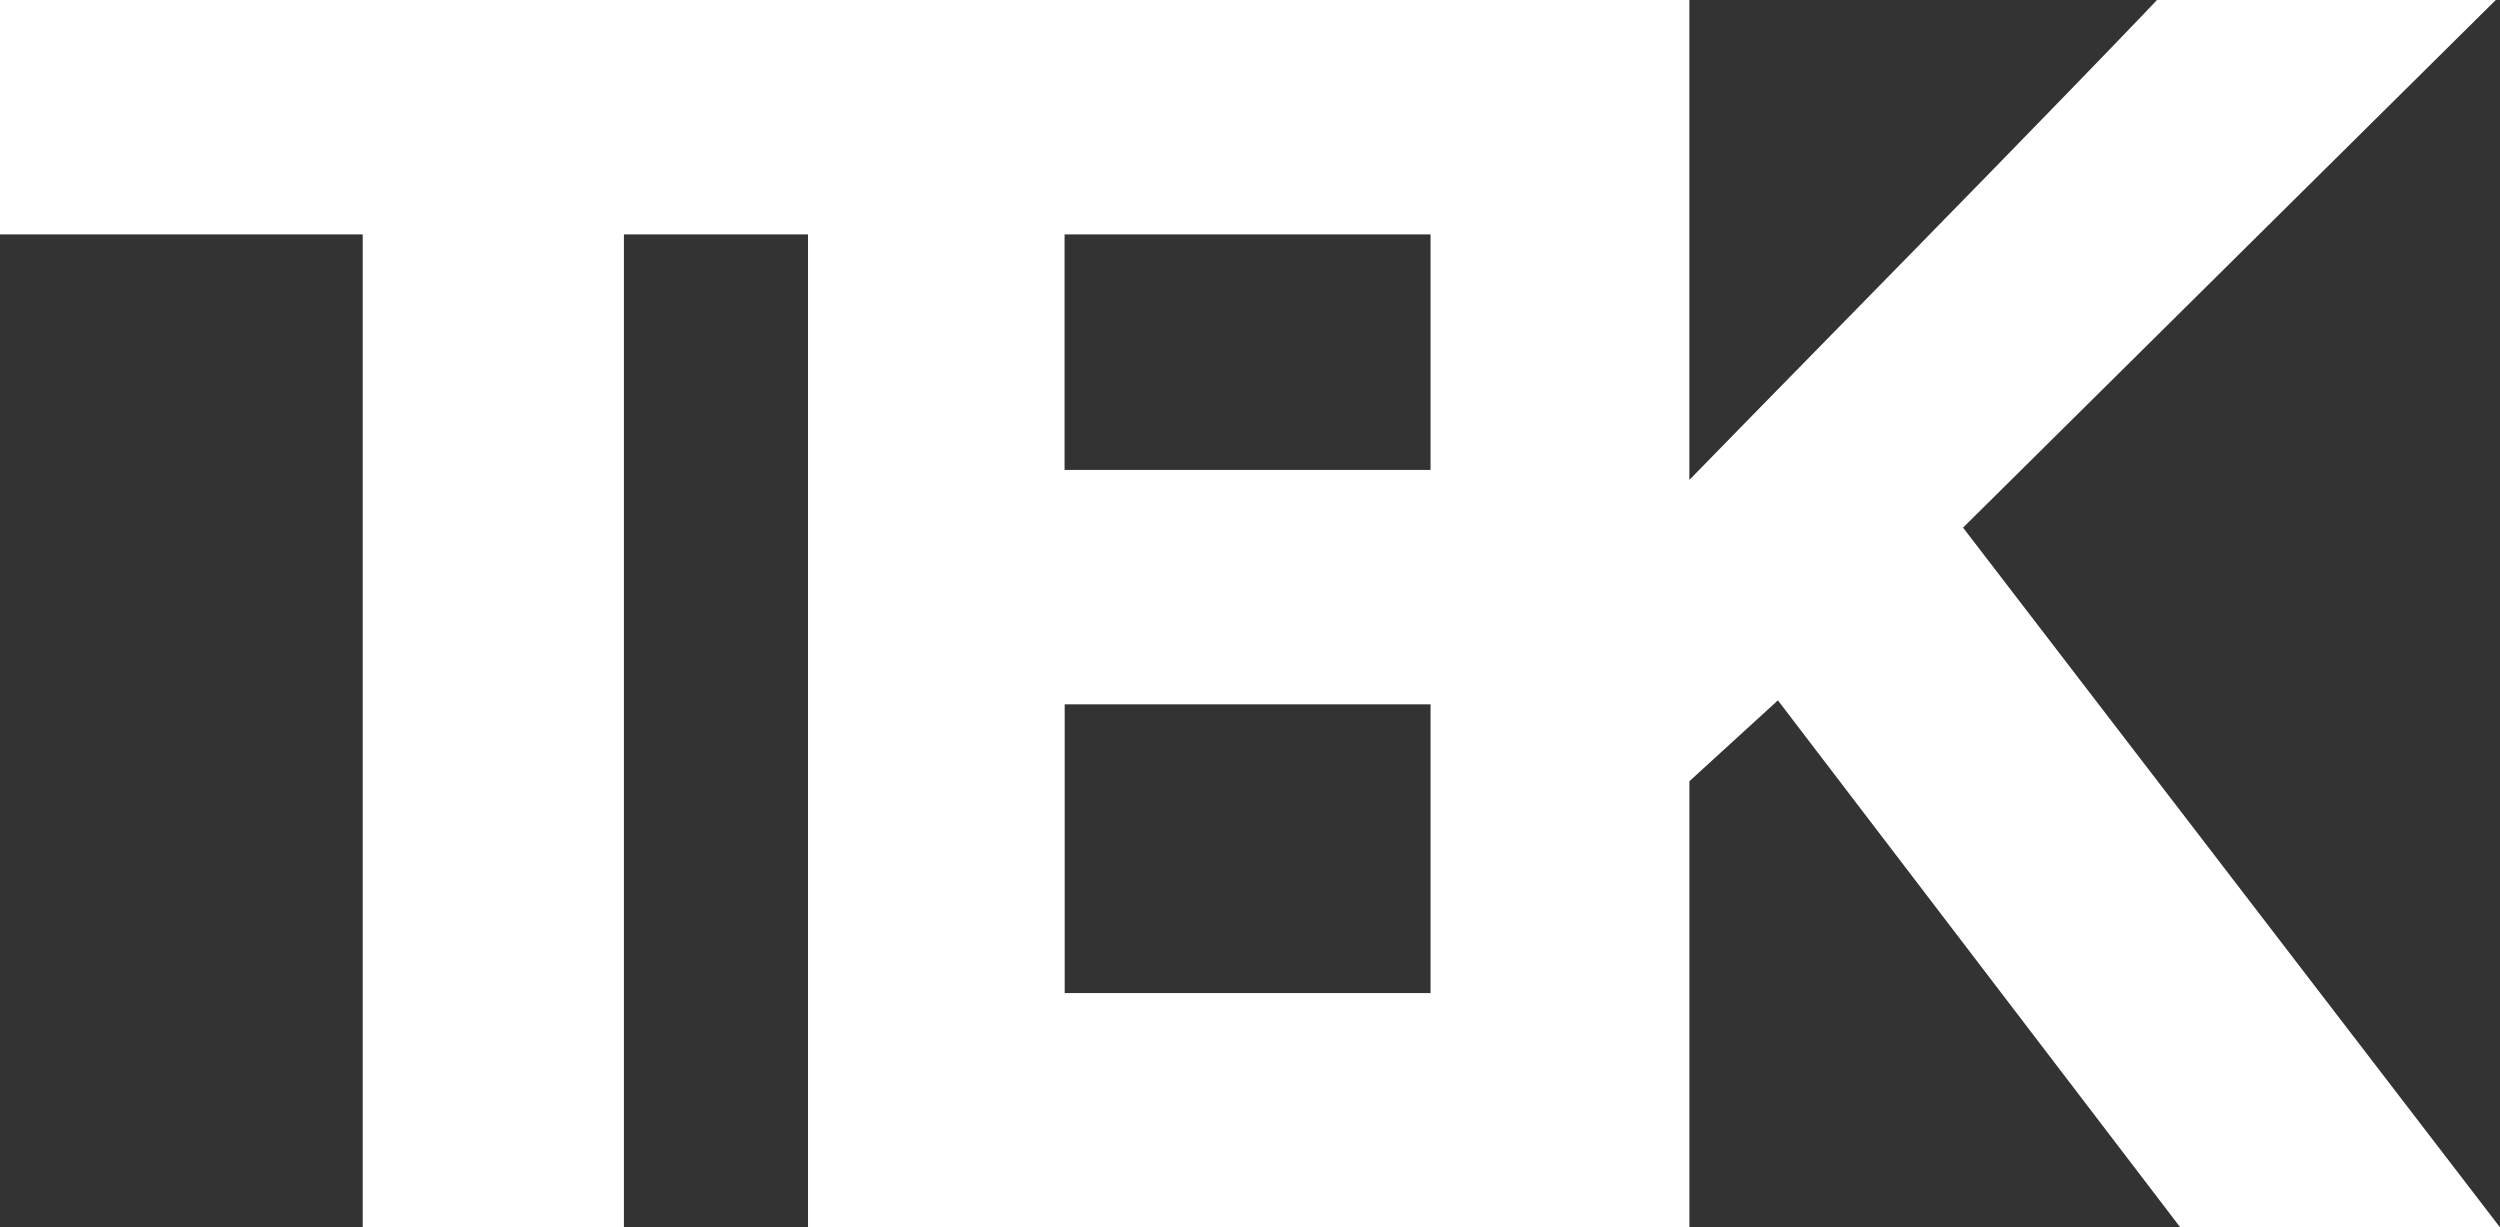 <svg data-name="グループ 10853" xmlns="http://www.w3.org/2000/svg" width="101.833" height="50"><rect width="100%" height="100%" fill="#333333" stroke="none"/><defs><clipPath id="a"><path data-name="長方形 1098" fill="none" d="M0 0h101.833v49.998H0z"/></clipPath></defs><path data-name="パス 3" d="M16.643 7.681H1.869V1.869h36.457v5.812h-14.78v40.45h-6.9z" fill="#fff"/><path data-name="パス 4" d="M3.737 3.737h32.722v2.075H21.677v40.451h-3.165V5.812H3.737zM0 0v9.549h14.775V50h10.639V9.549H40.2V0z" fill="#fff"/><path data-name="パス 5" d="M64.34 26.822H41.494v15.5H66.6l-.865 5.812H34.781V1.869h30.633V7.68h-23.92v13.33H64.34z" fill="#fff"/><path data-name="パス 6" d="M36.648 3.737h26.9v2.075H39.626v17.066h22.842v2.075H39.626v19.233h24.809l-.31 2.077H36.648zM32.913 0v50h34.43l1.425-9.55h-25.4V28.69h22.84v-9.549H43.363V9.549h23.916V0z" fill="#fff"/><g data-name="グループ 10852"><g data-name="グループ 10851" clip-path="url(#a)" fill="#fff" transform="translate(0 .001)"><path data-name="パス 7" d="M60.138 1.867h6.807v22.307c3.368-3.566 14.69-14.967 21.716-22.307h8.458L77.474 21.324 98.046 48.13h-8.309L72.669 25.773 66.945 31v17.13h-6.807z"/><path data-name="パス 8" d="M101.838 49.999H88.814L72.42 28.527l-3.606 3.294v18.178H58.271v-50h10.542v19.549c1.55-1.592 3.425-3.505 5.446-5.568 4.361-4.449 9.306-9.494 13.05-13.4l.552-.581h13.8l-21.7 21.492zM90.661 46.26h3.594L74.99 21.153 92.576 3.736h-3.12c-3.683 3.838-8.369 8.617-12.528 12.863-3.792 3.869-7.068 7.211-8.625 8.86l-3.226 3.417V3.736h-3.07V46.26h3.07V30.175l7.837-7.158z"/></g></g></svg>